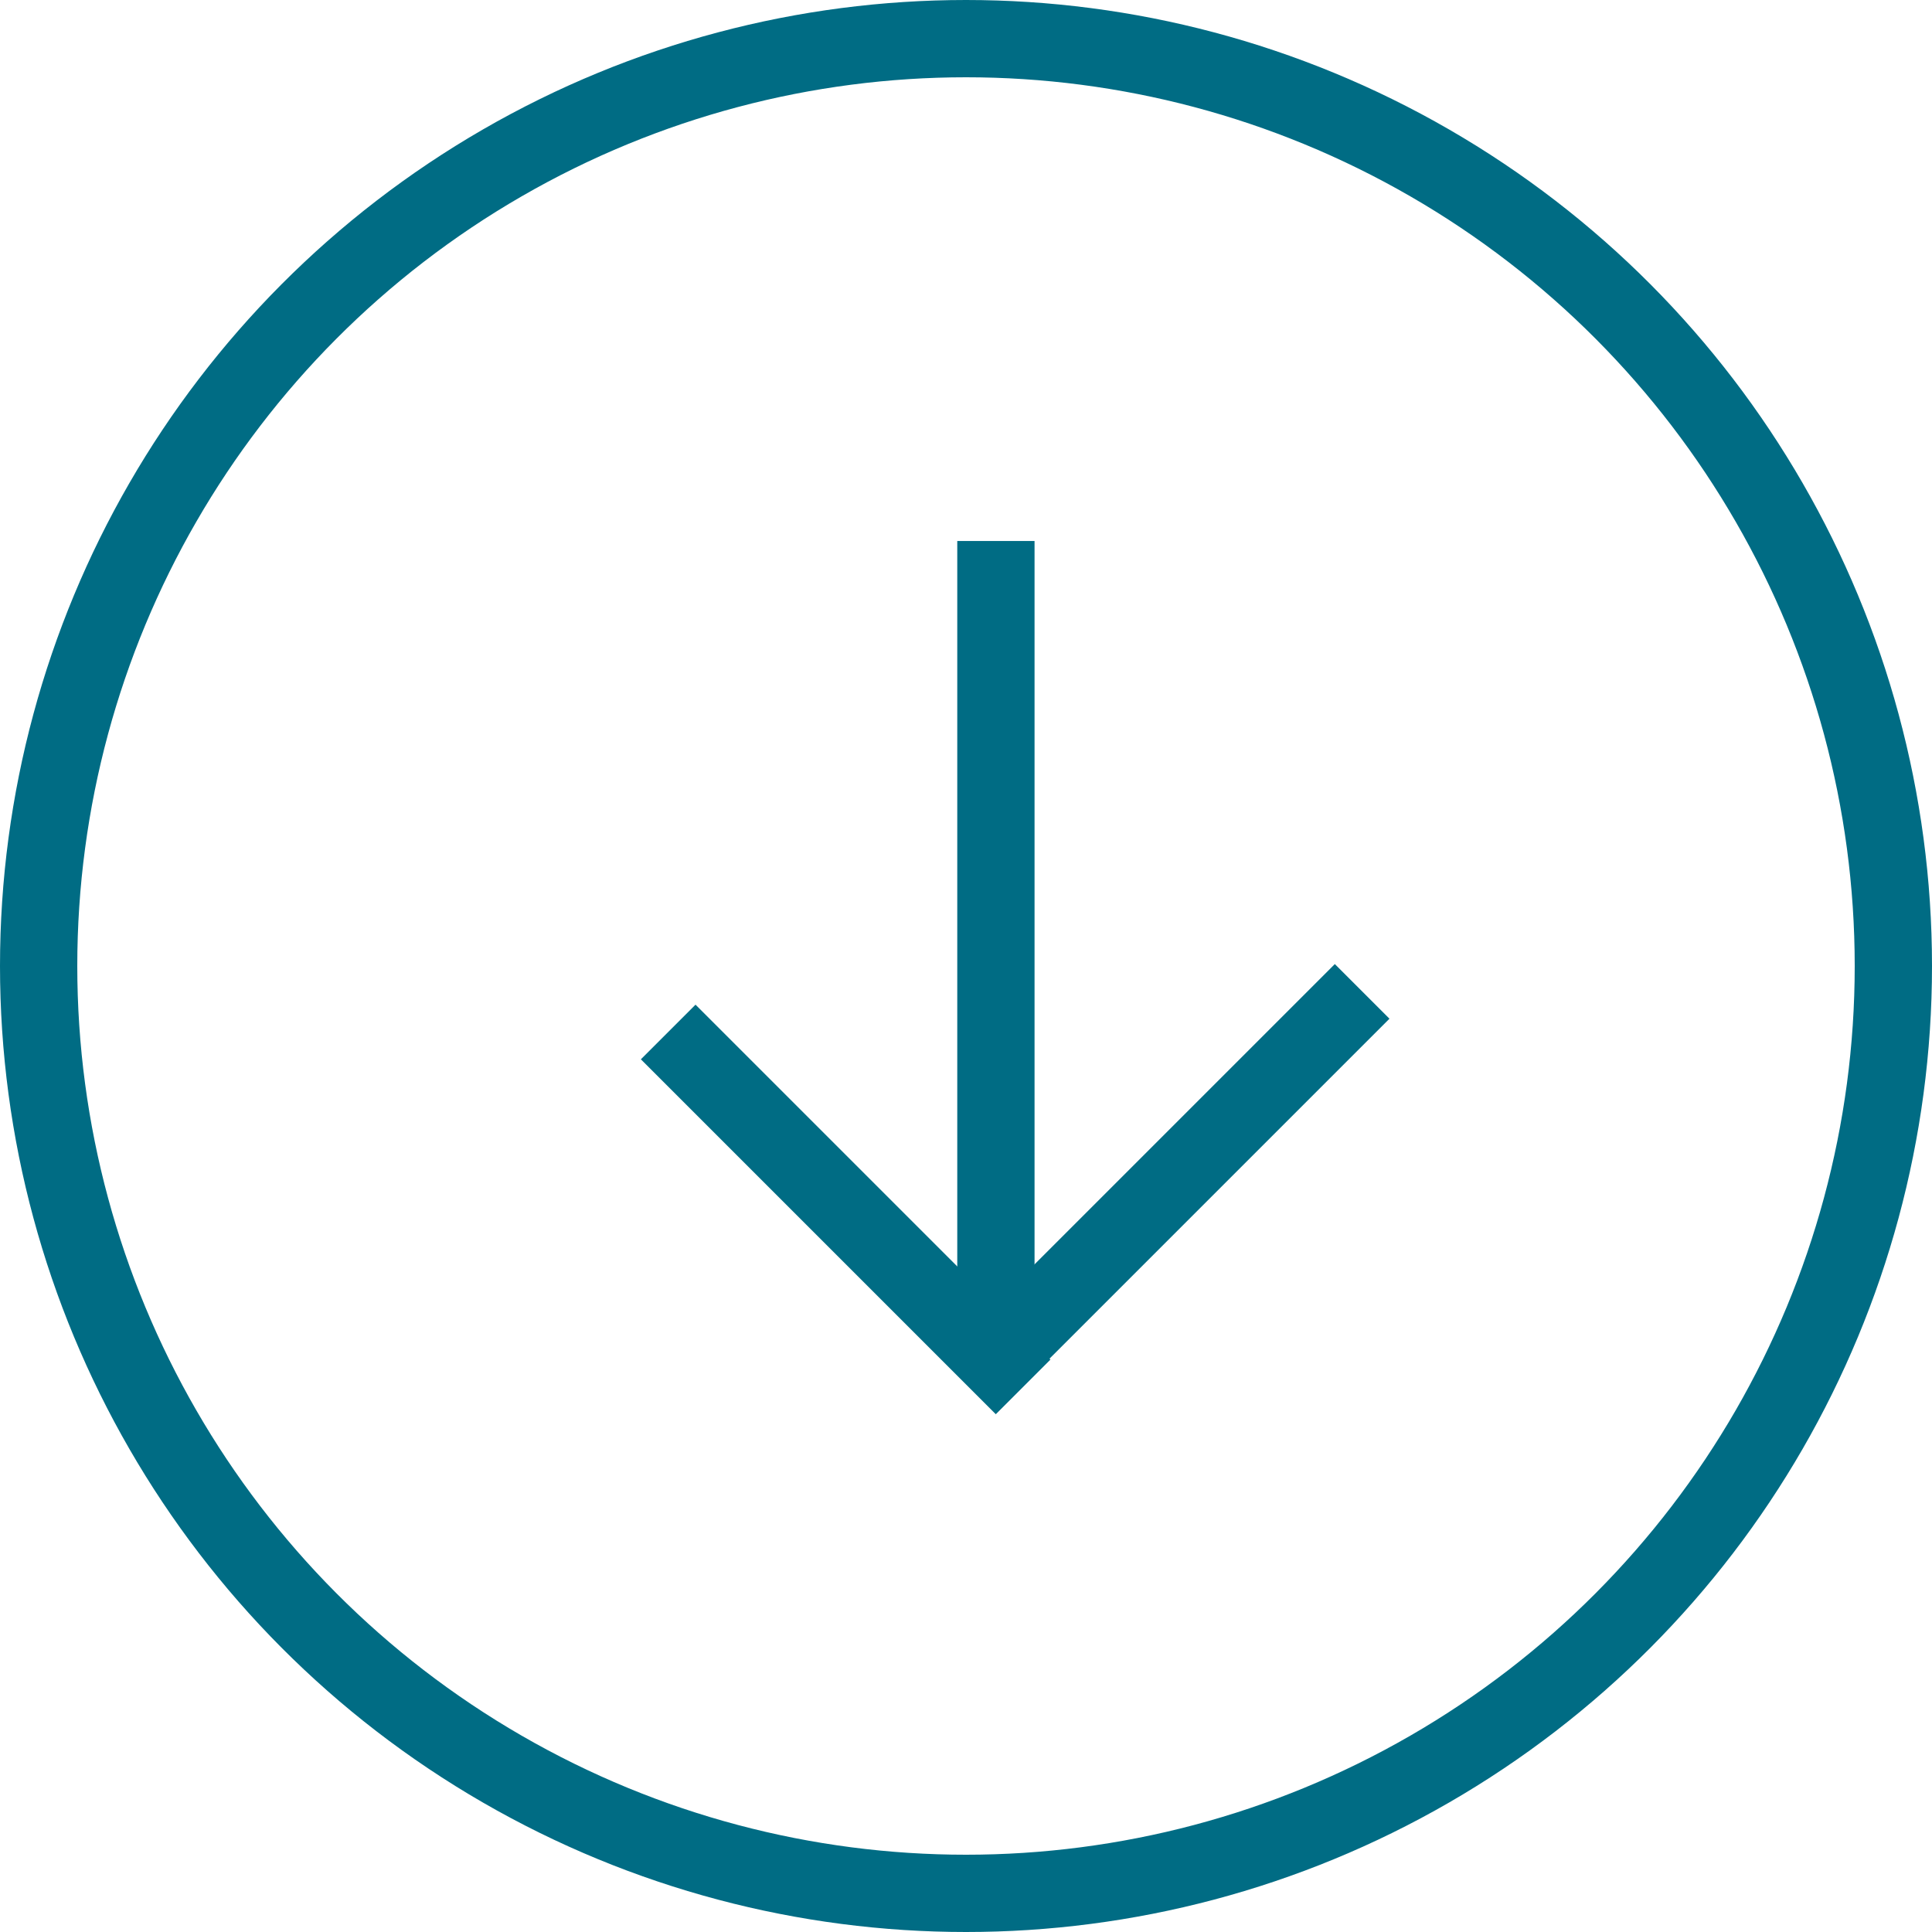 <?xml version="1.0" encoding="UTF-8"?> <svg xmlns="http://www.w3.org/2000/svg" width="50" height="50" viewBox="0 0 50 50" fill="none"> <line x1="25.774" y1="35.549" x2="25.774" y2="14.001" stroke="#006C84" stroke-width="2"></line> <line x1="26.067" y1="34.842" x2="35.252" y2="25.657" stroke="#006C84" stroke-width="2"></line> <line x1="26.478" y1="35.893" x2="17.293" y2="26.708" stroke="#006C84" stroke-width="2"></line> <circle cx="25" cy="25" r="24" stroke="#006C84" stroke-width="2"></circle> </svg> 